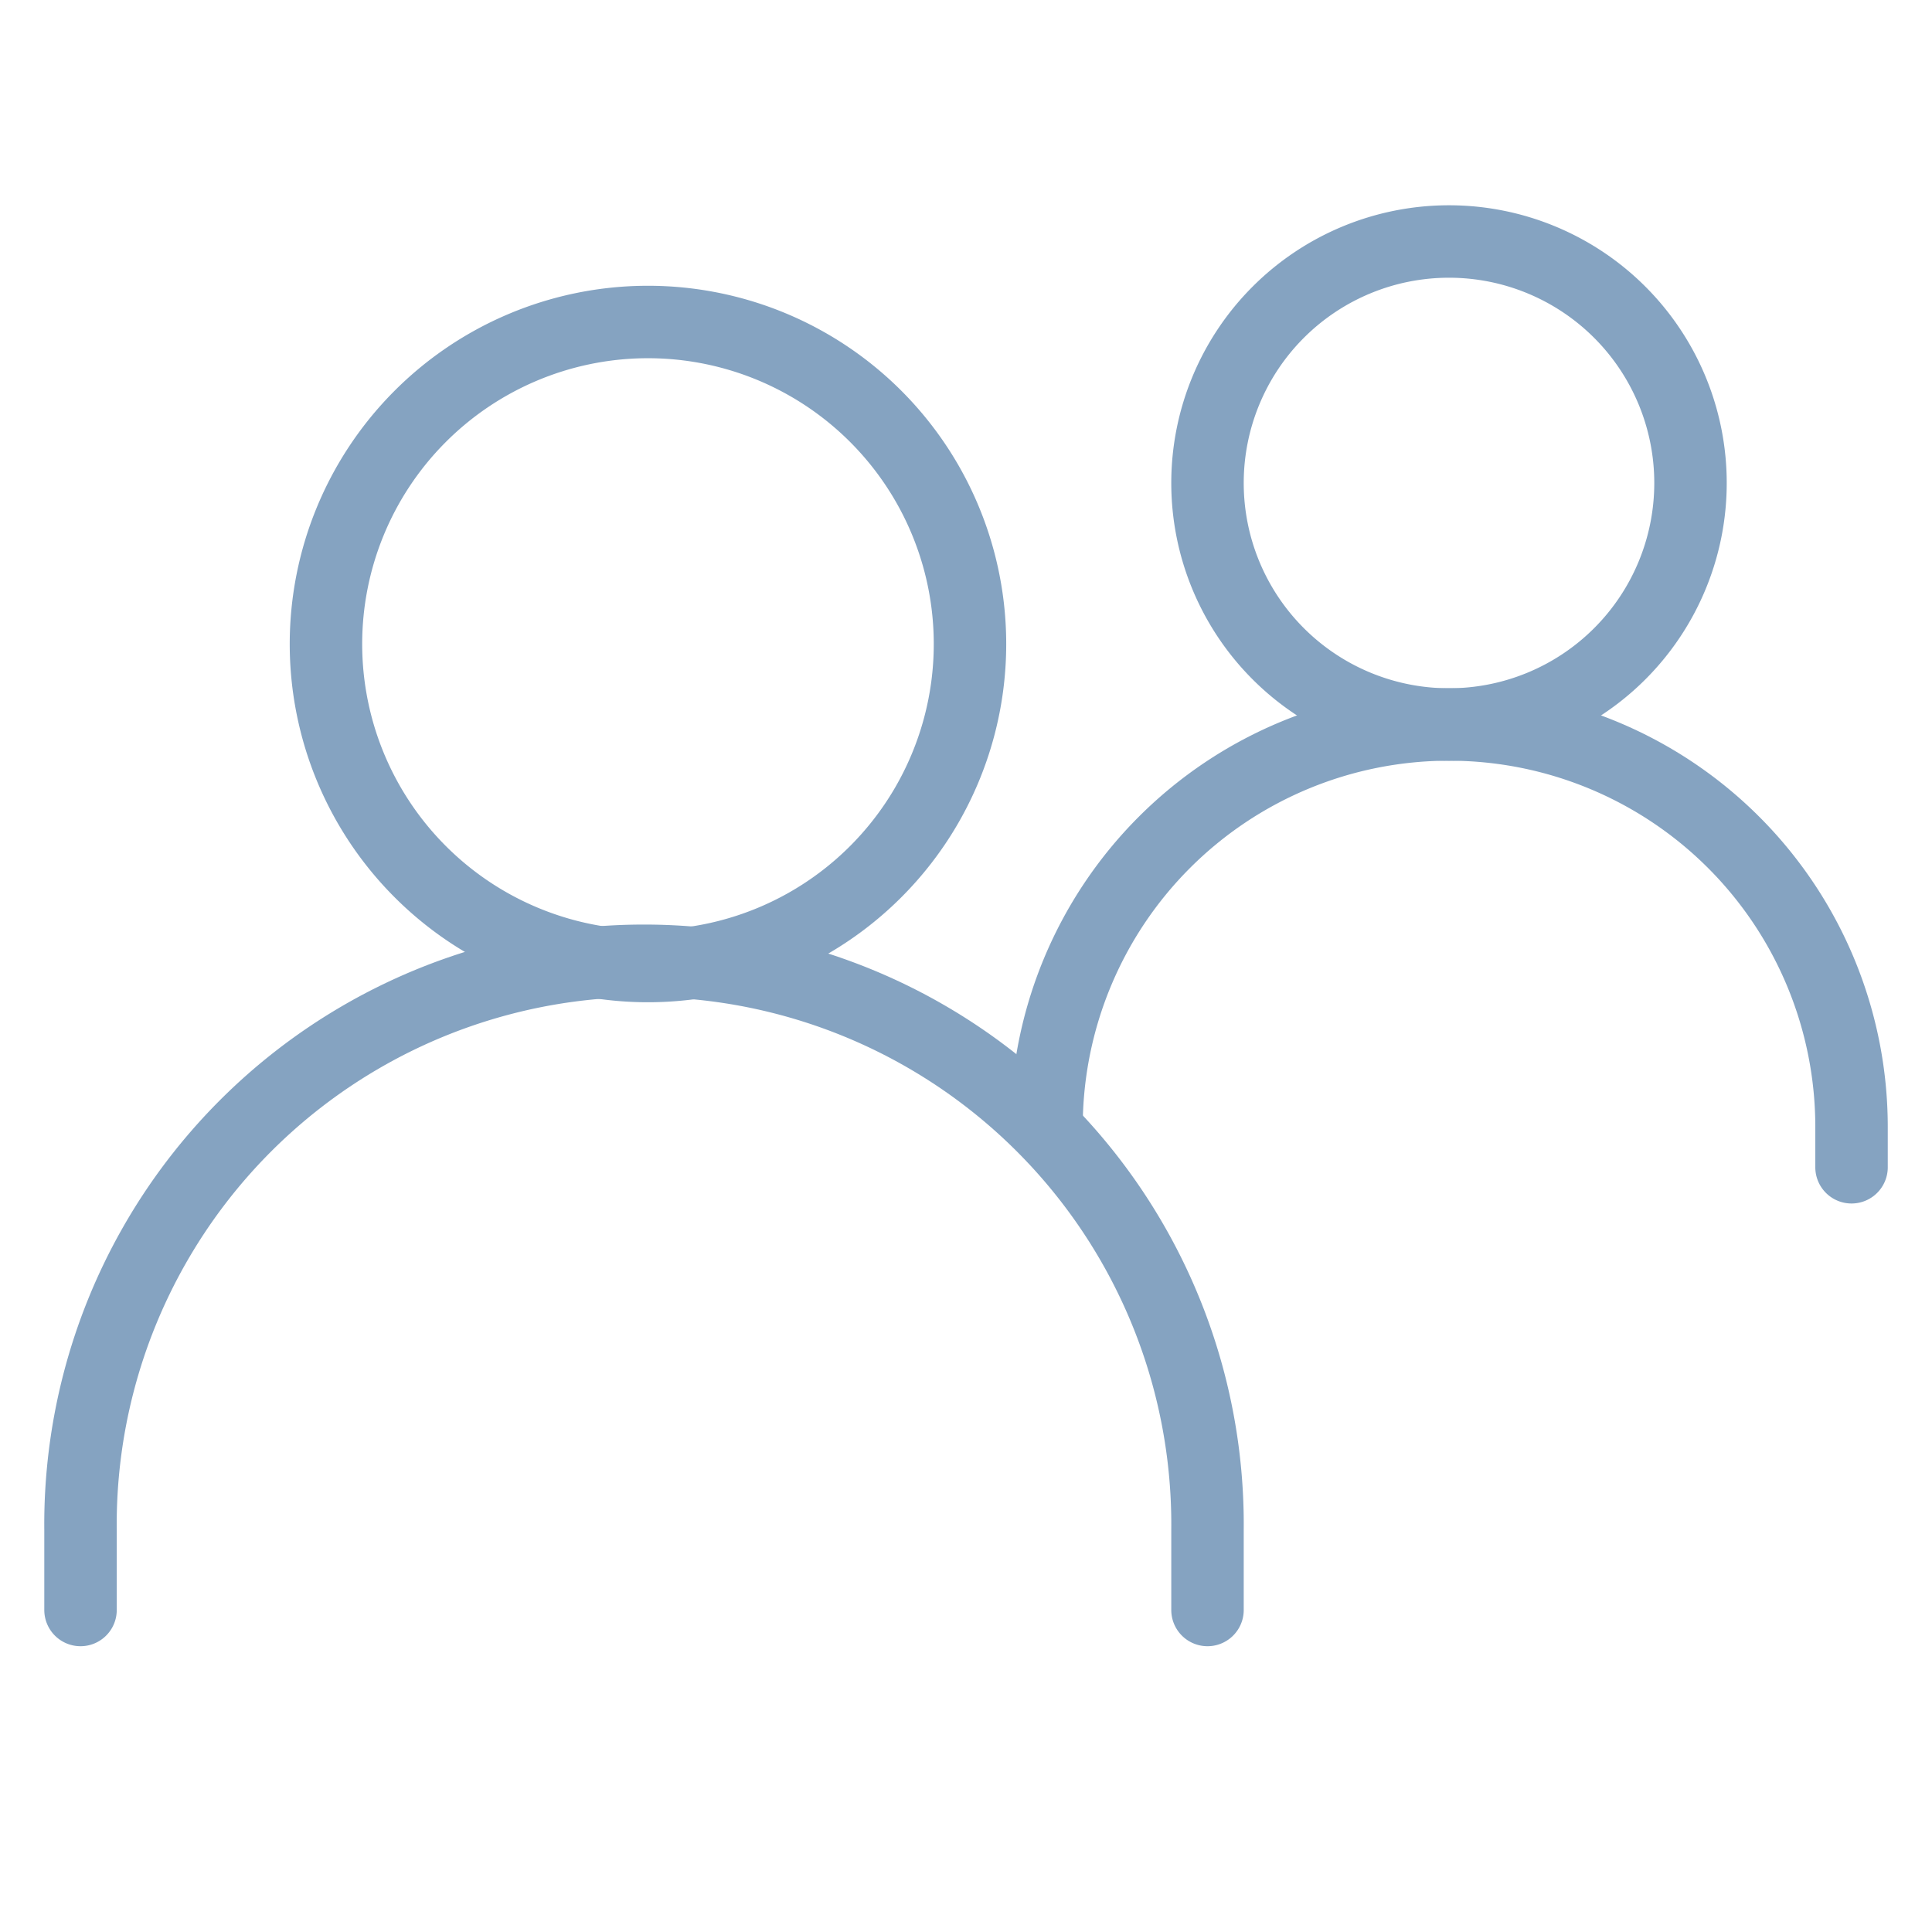 <svg width="40" height="40" viewBox="0 0 40 40" fill="none" xmlns="http://www.w3.org/2000/svg"><path d="M1.667 33.333v-1.666a11.667 11.667 0 1123.333 0v1.666" stroke="#85A3C1" stroke-width="1.5" stroke-linecap="round"/><path d="M21.667 23.333a8.333 8.333 0 0116.667 0v.834" stroke="#85A3C1" stroke-width="1.5" stroke-linecap="round"/><path d="M13.334 20a6.667 6.667 0 100-13.333 6.667 6.667 0 000 13.333zM30 15a5 5 0 100-10 5 5 0 000 10z" stroke="#85A3C1" stroke-width="1.5" stroke-linecap="round" stroke-linejoin="round"/></svg>